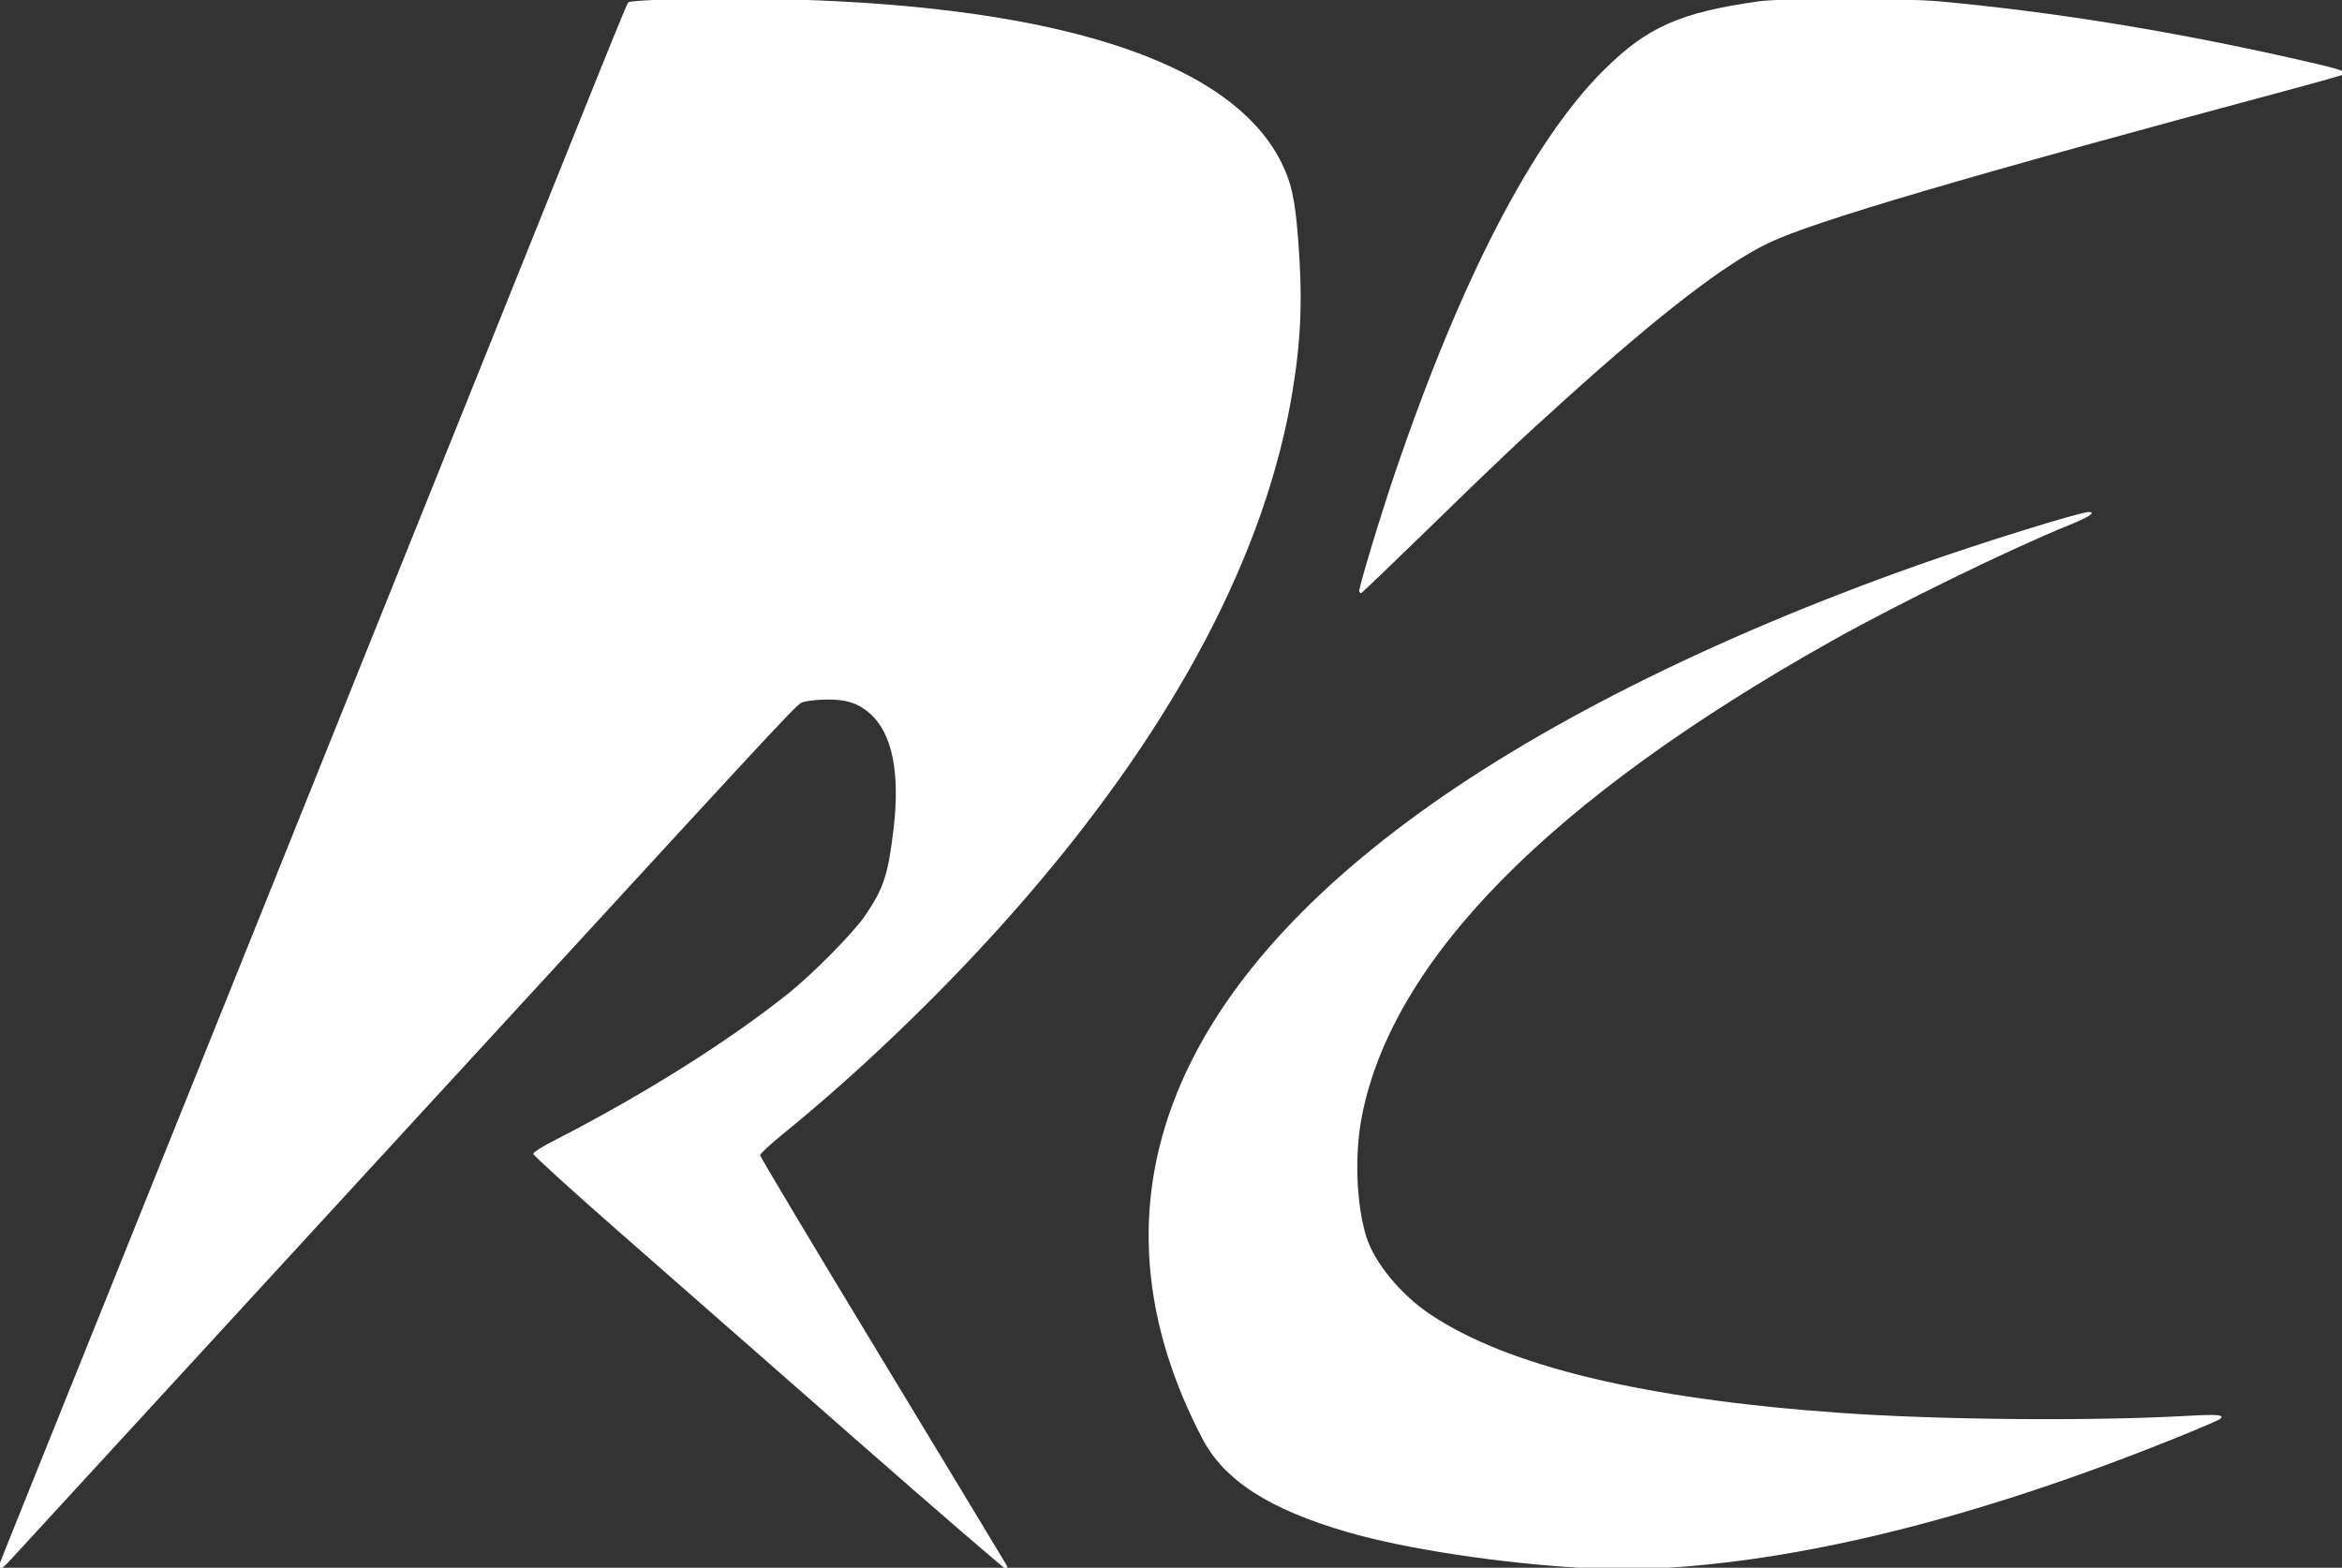 <?xml version="1.0" encoding="UTF-8" standalone="no"?>
<svg
   xmlns:dc="http://purl.org/dc/elements/1.1/"
   xmlns:cc="http://creativecommons.org/ns#"
   xmlns:rdf="http://www.w3.org/1999/02/22-rdf-syntax-ns#"
   xmlns:svg="http://www.w3.org/2000/svg"
   xmlns="http://www.w3.org/2000/svg"
   xmlns:sodipodi="http://sodipodi.sourceforge.net/DTD/sodipodi-0.dtd"
   xmlns:inkscape="http://www.inkscape.org/namespaces/inkscape"
   width="999.999"
   height="669.494"
   viewBox="0 0 10.417 6.974"
   version="1.1"
   id="svg8"
   inkscape:version="1.0.2 (e86c870879, 2021-01-15)"
   sodipodi:docname="re-logo-white.svg"
   inkscape:export-filename="/home/felicianotech/Projects/revidian-auto/business-cards/front.png"
   inkscape:export-xdpi="231.21001"
   inkscape:export-ydpi="231.21001">
  <rect x="0" y="0" width="10.417" height="6.974" fill="#333333" stroke="none"/>
  <defs
     id="defs2" />
  <sodipodi:namedview
     id="base"
     pagecolor="#ffffff"
     bordercolor="#666666"
     borderopacity="1.0"
     inkscape:pageopacity="0.0"
     inkscape:pageshadow="2"
     inkscape:zoom="0.12612969"
     inkscape:cx="337.93683"
     inkscape:cy="1333.9239"
     inkscape:document-units="px"
     inkscape:current-layer="layer1"
     inkscape:document-rotation="0"
     showgrid="false"
     units="px"
     inkscape:pagecheckerboard="true"
     inkscape:window-width="1656"
     inkscape:window-height="1016"
     inkscape:window-x="0"
     inkscape:window-y="0"
     inkscape:window-maximized="1"
     showguides="true"
     inkscape:guide-bbox="true"
     fit-margin-top="0"
     fit-margin-left="0"
     fit-margin-right="0"
     fit-margin-bottom="0" />
  <g
     inkscape:label="Layer 1"
     inkscape:groupmode="layer"
     id="layer1"
     transform="translate(-1.599,-1.874)">
    <g
       transform="matrix(0.002,0,0,0.002,5.448,4.523)"
       id="layer1-2"
       inkscape:label="Layer 1"
       style="fill:#ffffff;fill-opacity:1">
      <path
         inkscape:connector-curvature="0"
         id="path820"
         d="M -26.825,1872.275 C -213.279,1708.706 -449.681,1501.331 -552.168,1411.443 c -102.484,-89.891 -186.318,-166.162 -186.291,-169.491 0.03,-3.633 18.924,-15.688 47.396,-30.252 195.512,-99.977 385.79,-219.496 519.533,-326.339 54.645,-43.657 144.619,-134.803 170.683,-172.912 41.514,-60.699 51.686,-91.78 63.77,-194.845 14.498,-123.723 -3.303,-210.628 -51.805,-254.332 -26.091,-23.449 -52.492,-32.234 -95.888,-31.87 -18.858,0.261 -41.616,2.312 -50.56,4.954 -17.24,4.954 20.641,-35.51 -661.669,707.014 -92.797,100.988 -207.147,225.378 -254.117,276.427 -149.008,161.954 -826.532,899.418 -848.3,923.349 -18.462,20.311 -29.558,28.006 -29.558,20.509 0,-1.321 27.973,-71.717 62.172,-156.373 34.195,-84.656 105.205,-261.063 157.796,-392.015 52.594,-130.949 127.046,-316.177 165.448,-411.613 38.403,-95.439 181.849,-452.275 318.77,-792.968 136.92,-340.693 278.547,-692.987 314.727,-782.875 36.177,-89.891 126.695,-315.067 201.147,-500.398 153.628,-382.405 178.467,-443.47 181.711,-446.714 5.681,-5.714 166.875,-9.842 301.187,-7.761 638.302,9.908 1036.312,135.348 1150.593,362.639 22.821,45.385 30.847,81.469 37.789,170.052 10.337,131.63 7.035,222.326 -12.352,340.296 -58.562,356.245 -257.674,736.05 -586.57,1118.861 -161.502,187.979 -357.998,379.581 -546.077,532.48 -28.303,22.986 -51.452,44.473 -51.452,47.706 0,3.303 122.296,207.768 271.767,454.528 149.47,246.759 273.867,452.582 276.44,457.384 2.642,4.789 3.303,9.644 1.321,10.767 -1.982,0.991 -155.861,-131.781 -342.314,-295.351 z"
         style="fill:#ffffff;fill-opacity:1;stroke:none;stroke-width:4.035" />
      <g
         transform="matrix(1.09,0,0,1.09,-57.007,-184.623)"
         id="g824"
         style="fill:#ffffff;fill-opacity:1">
        <path
           inkscape:connector-curvature="0"
           style="fill:#ffffff;fill-opacity:1;stroke:none;stroke-width:4.035"
           d="m 1514.938,2153.775 c -167.413,-9.545 -360.323,-38.885 -476.662,-72.503 C 876.354,2034.484 784.29,1975.242 739.388,1888.931 505.971,1440.278 648.1,1011.759 1156.13,632.442 c 258.814,-193.24 622.271,-376.014 1045.183,-525.6 127.462,-45.084 329.338,-107.804 346.978,-107.804 15.886,0 0.991,10.106 -38.413,26.025 -120.315,48.605 -351.822,161.624 -488.142,238.308 -571.196,321.316 -893.705,647.966 -956.346,968.628 -15.258,78.074 -11.559,178.969 9.016,245.696 16.183,52.512 70.227,118.274 130.14,158.371 158.179,105.869 433.747,172.338 833.323,201.008 204.38,14.664 517.043,17.372 713.642,6.209 60.676,-3.468 75.617,-1.982 64.358,6.737 -2.972,2.312 -32.465,15.126 -65.746,28.733 -403.086,164.715 -763.409,257.44 -1069.395,275.192 -74.9,4.326 -87.463,4.326 -165.802,-0.132 z"
           id="path818" />
        <path
           inkscape:connector-curvature="0"
           style="fill:#ffffff;fill-opacity:1;stroke:none;stroke-width:4.035"
           d="m 1059.934,161.464 c -2.312,-3.864 42.128,-151.27 73.368,-243.136 134.196,-394.591 280.895,-677.508 425.89,-821.341 88.352,-87.645 154.963,-117.223 315.246,-139.992 49.071,-6.968 296.028,-6.902 371.265,0.175 229.665,21.368 461.519,58.678 710.237,114.264 102.372,22.887 120.008,28.138 114.06,34.103 -1.321,1.321 -52.968,15.985 -114.74,32.564 -654.891,175.703 -970.25,268.517 -1060.642,312.164 -89.075,43.007 -219.721,143.529 -412.849,317.65 -97.672,88.061 -136.237,124.522 -287.953,272.246 -70.27,68.424 -128.726,124.407 -129.902,124.407 -1.321,0 -2.972,-1.321 -3.963,-2.972 z"
           id="path4012" />
      </g>
    </g>
  </g>
</svg>
